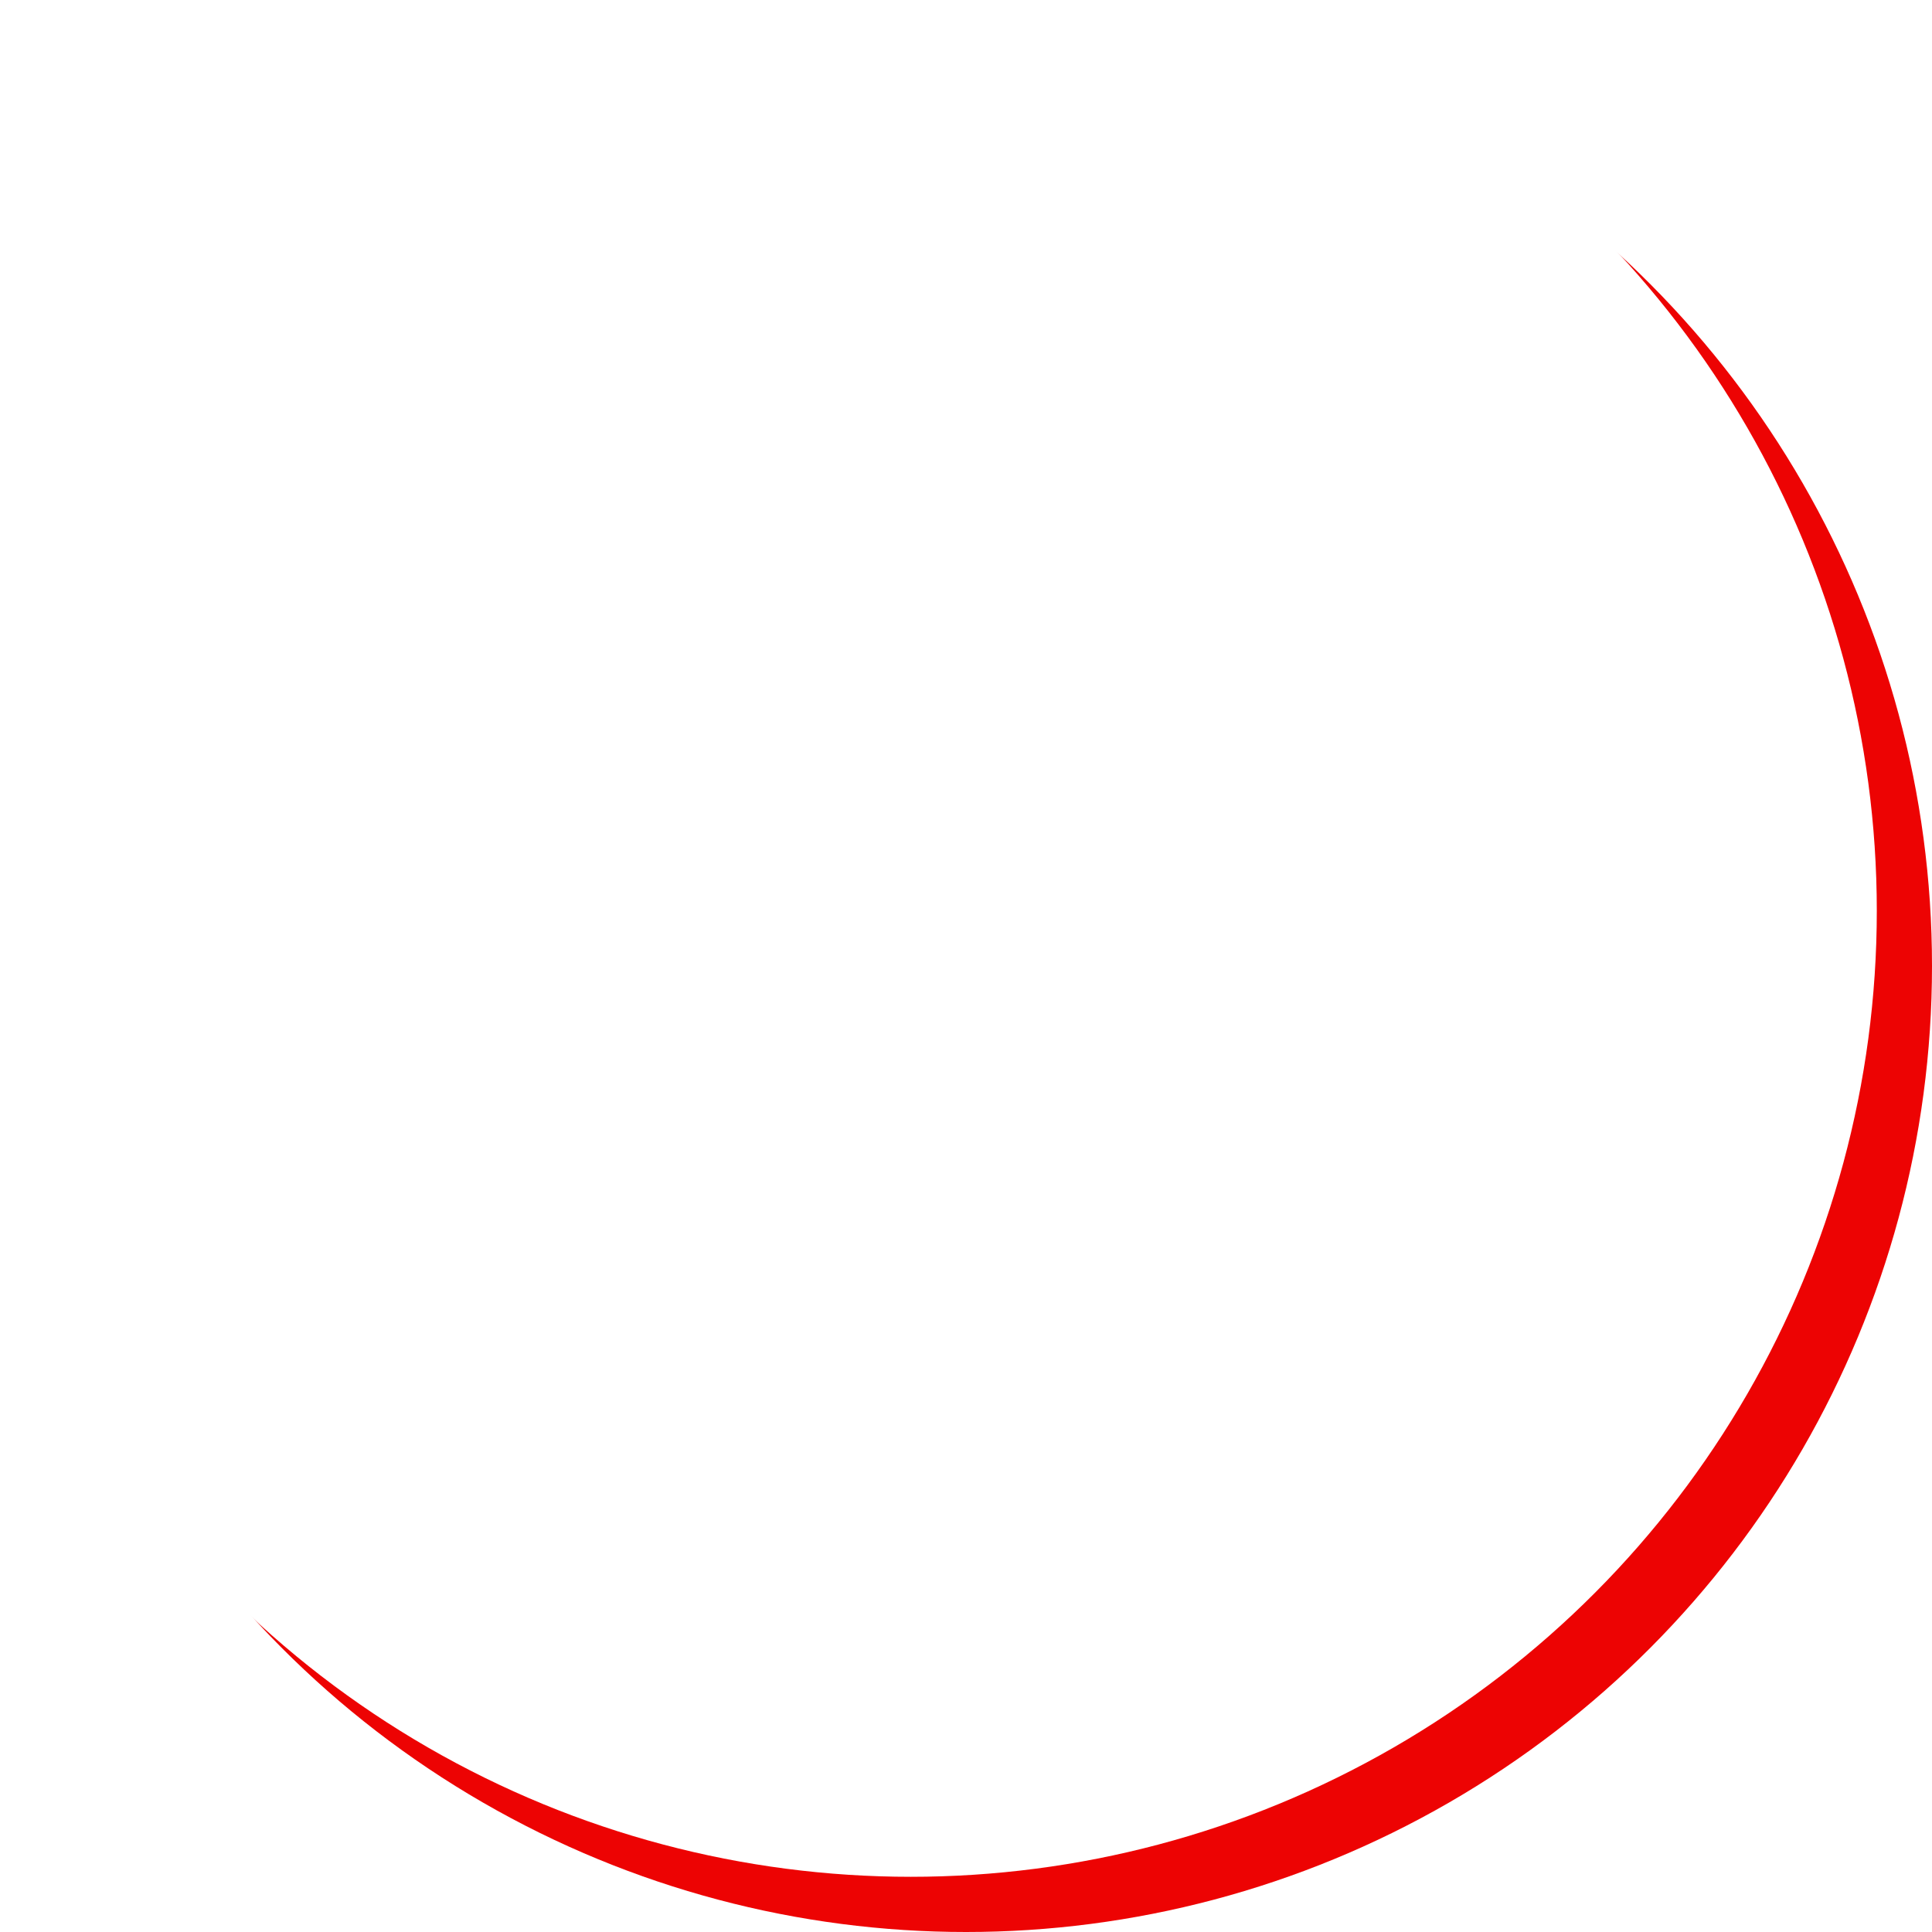 <svg xmlns="http://www.w3.org/2000/svg" xmlns:xlink="http://www.w3.org/1999/xlink" width="105" height="105" viewBox="0 0 105 105">
  <defs>
    <filter id="楕円形_5">
      <feOffset dx="-3" dy="-3" input="SourceAlpha"/>
      <feGaussianBlur stdDeviation="5" result="blur"/>
      <feFlood flood-opacity="0.376" result="color"/>
      <feComposite operator="out" in="SourceGraphic" in2="blur"/>
      <feComposite operator="in" in="color"/>
      <feComposite operator="in" in2="SourceGraphic"/>
    </filter>
    <clipPath id="clip-path">
      <rect id="長方形_32" data-name="長方形 32" width="58.627" height="41.884" fill="none"/>
    </clipPath>
  </defs>
  <g id="グループ_56" data-name="グループ 56" transform="translate(-586 -3078)">
    <g data-type="innerShadowGroup">
      <circle id="楕円形_5-2" data-name="楕円形 5" cx="52.5" cy="52.5" r="52.5" transform="translate(586 3078)" fill="#ed0303"/>
      <g transform="matrix(1, 0, 0, 1, 586, 3078)" filter="url(#楕円形_5)">
        <circle id="楕円形_5-3" data-name="楕円形 5" cx="52.5" cy="52.5" r="52.5" fill="#fff"/>
      </g>
    </g>
    <g id="グループ_21" data-name="グループ 21" transform="translate(609.187 3109.114)">
      <g id="グループ_7" data-name="グループ 7" transform="translate(0)" clip-path="url(#clip-path)">
        <path id="パス_21" data-name="パス 21" d="M58.62,30.072c0-5.22-.013-10.44.007-15.659a2.944,2.944,0,0,0-1.442-2.895c-1.925-1.058-4.048.321-4.057,2.683-.027,6.81-.01,13.621-.01,20.431a1.6,1.6,0,0,1-1.6,1.6H7.146a1.6,1.6,0,0,1-1.6-1.6V10.451a.939.939,0,0,1,1.521-.738l.01.008q10,7.892,20.007,15.784c1.563,1.231,2.784,1.316,4.179.217Q44.257,15.483,57.237,5.228A2.92,2.92,0,0,0,58.464,1.85C58.015.395,56.829-.01,55.411,0c-2.833.021-5.667,0-8.5,0C36,0,21.774,0,10.343.006a1.04,1.04,0,0,0-.649,1.852c1.319,1.06,2.757,2.16,3.73,2.894a4.3,4.3,0,0,0,2.593.868H45.036a.949.949,0,0,1,.587,1.693L29.894,19.726a.944.944,0,0,1-1.169,0L10.862,5.621S5.515,1.483,3.77.2a.953.953,0,0,0-.6-.182C.9.1.009,1,.007,3.173q-.014,17.747,0,35.494c0,2.183,1.02,3.212,3.174,3.213q26.1.01,52.2,0c2.2,0,3.206-.968,3.231-3.158.033-2.883.011-5.767.011-8.65" transform="translate(0 0)" fill="#fff"/>
      </g>
    </g>
  </g>
</svg>
